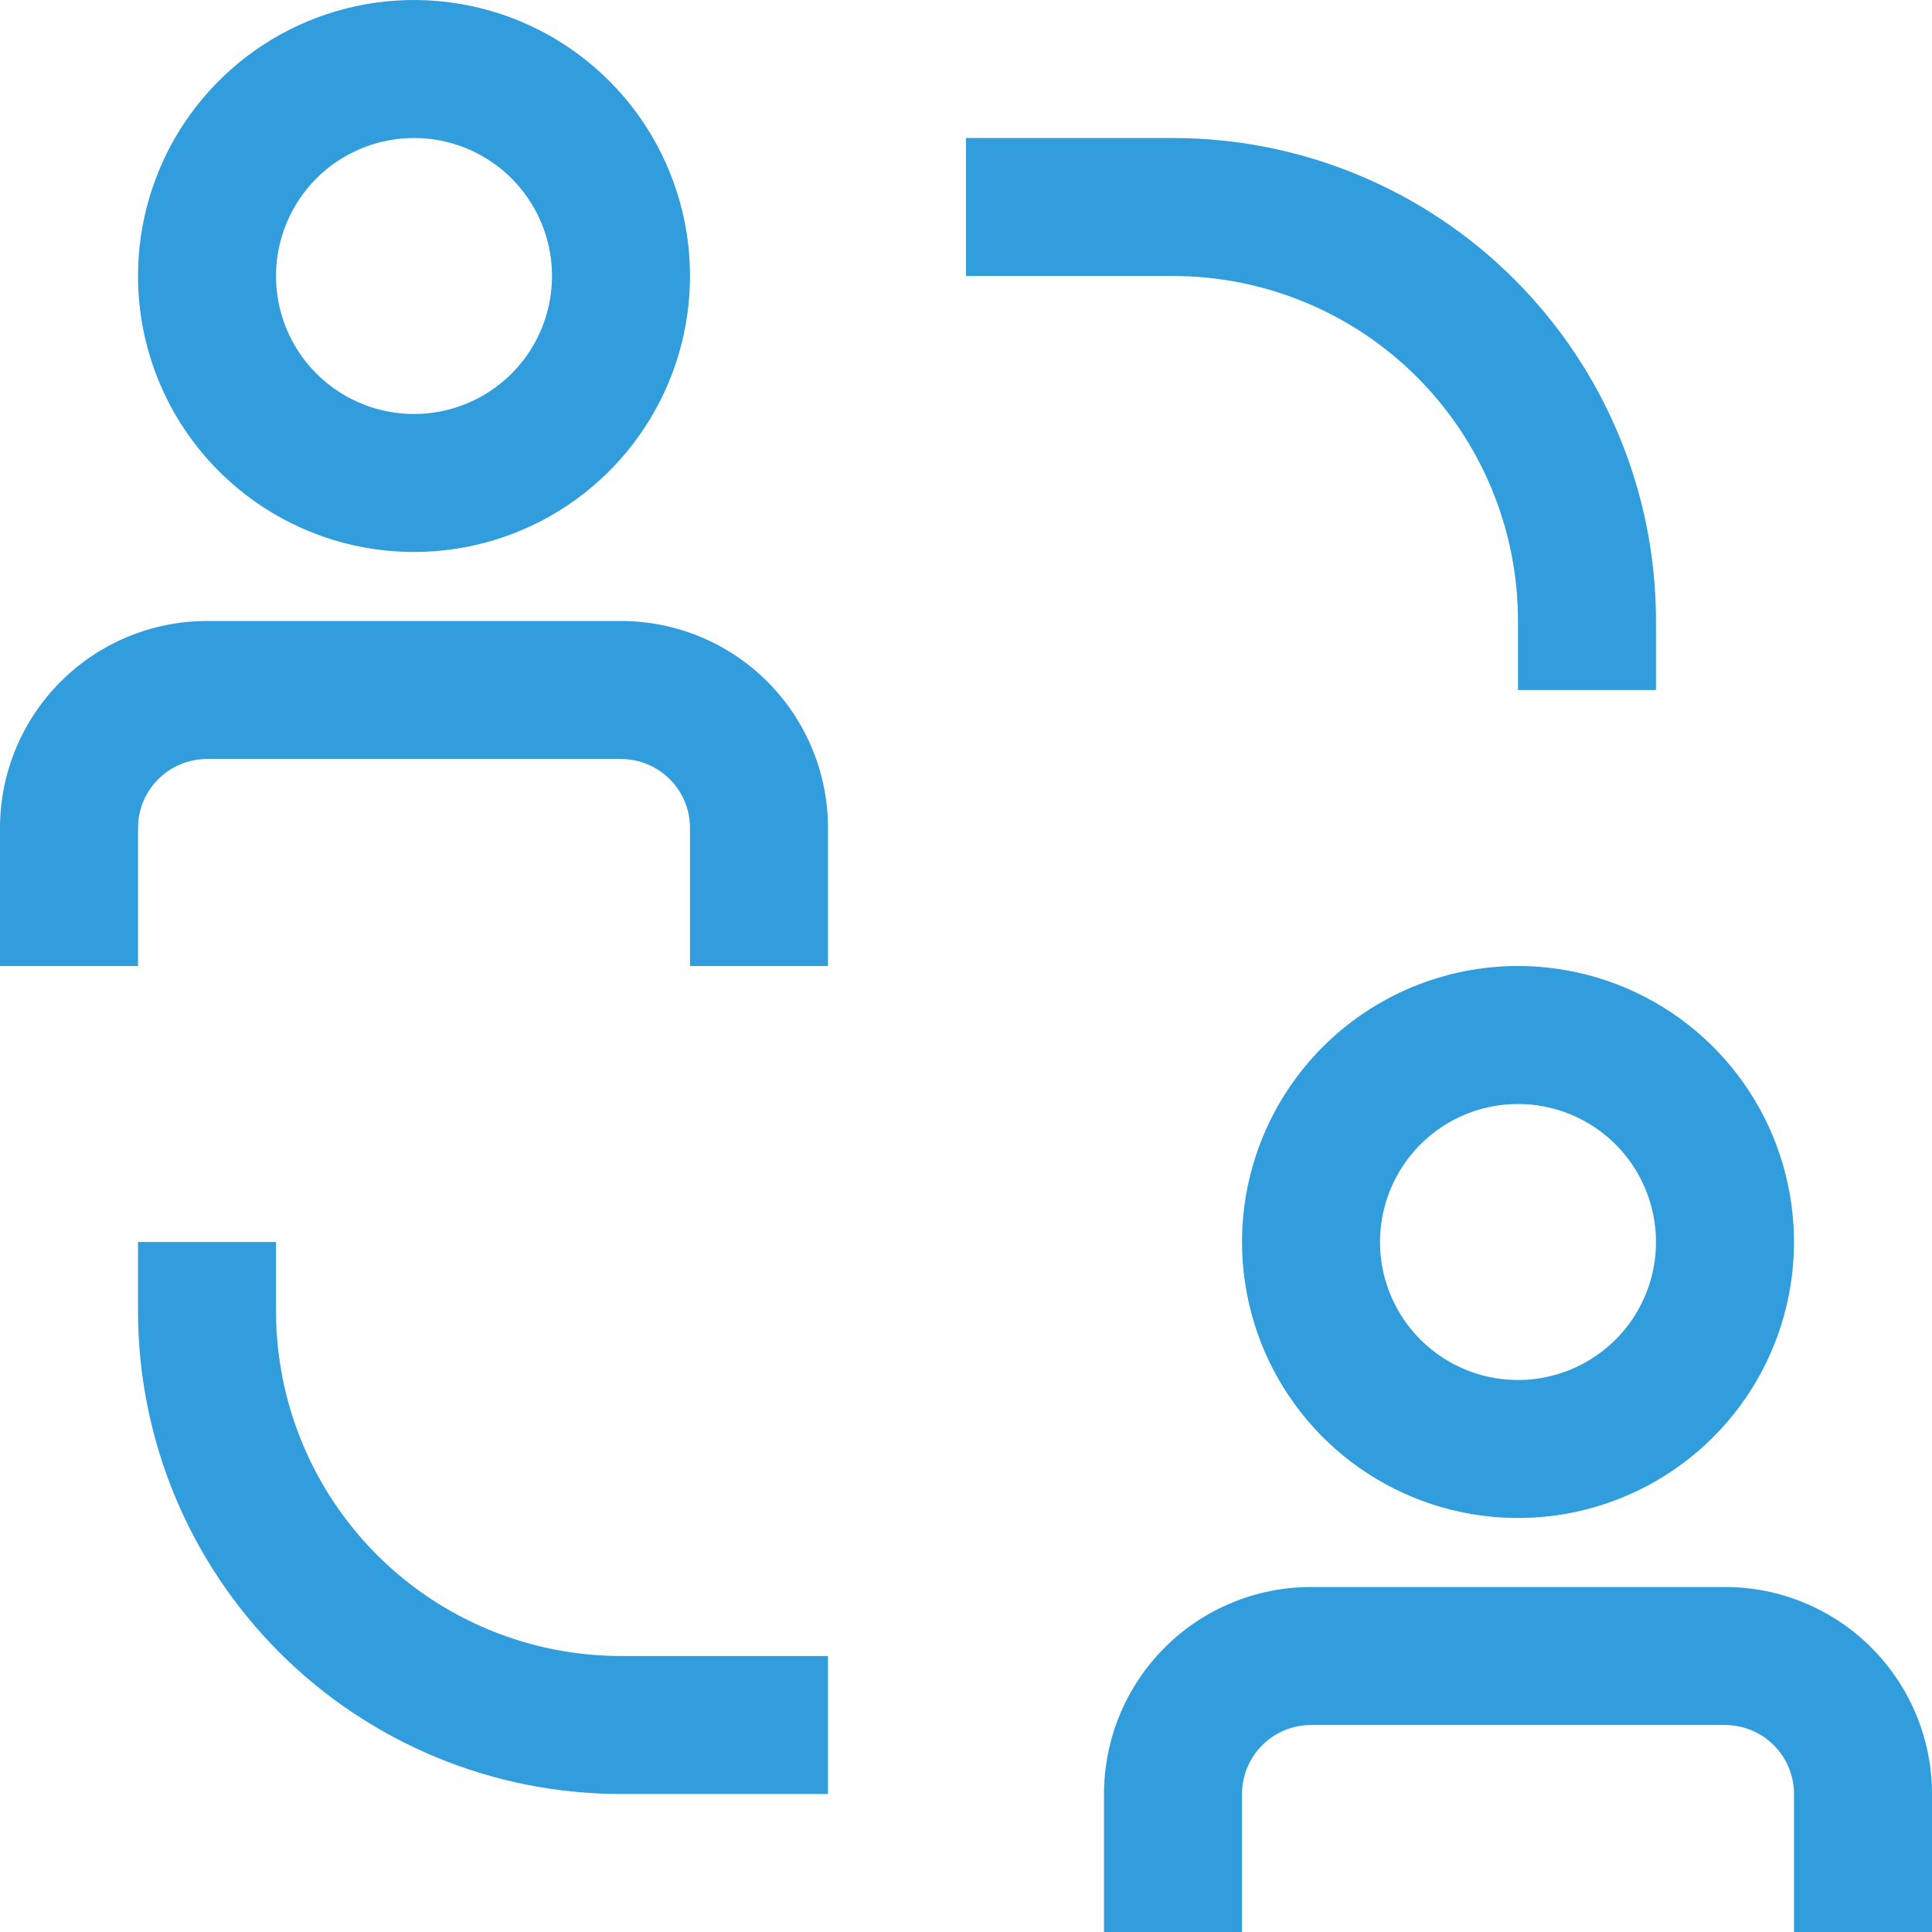 <svg width="44" height="44" viewBox="0 0 44 44" fill="none" xmlns="http://www.w3.org/2000/svg">
<path d="M6.286 29.857V28.286H3.143V29.857C3.143 32.775 4.302 35.572 6.365 37.635C8.428 39.698 11.225 40.857 14.143 40.857H18.857V37.714H14.143C12.059 37.714 10.06 36.886 8.587 35.413C7.114 33.94 6.286 31.941 6.286 29.857ZM34.571 14.143V15.714H37.714V14.143C37.714 11.225 36.555 8.428 34.492 6.365C32.43 4.302 29.632 3.143 26.714 3.143H22V6.286H26.714C27.746 6.286 28.768 6.489 29.721 6.884C30.674 7.279 31.541 7.857 32.27 8.587C33 9.317 33.578 10.183 33.973 11.136C34.368 12.089 34.571 13.111 34.571 14.143ZM14.143 14.143H4.714C3.464 14.143 2.265 14.639 1.381 15.524C0.497 16.408 0 17.607 0 18.857V22H3.143V18.857C3.143 18.44 3.308 18.041 3.603 17.746C3.898 17.451 4.298 17.286 4.714 17.286H14.143C14.56 17.286 14.959 17.451 15.254 17.746C15.549 18.041 15.714 18.44 15.714 18.857V22H18.857V18.857C18.857 17.607 18.36 16.408 17.476 15.524C16.592 14.639 15.393 14.143 14.143 14.143ZM9.429 12.571C10.672 12.571 11.887 12.203 12.921 11.512C13.954 10.821 14.76 9.84 15.236 8.691C15.712 7.543 15.836 6.279 15.594 5.059C15.351 3.84 14.752 2.72 13.873 1.841C12.994 0.962 11.874 0.363 10.655 0.121C9.436 -0.122 8.172 0.003 7.023 0.478C5.875 0.954 4.893 1.76 4.202 2.794C3.511 3.827 3.143 5.043 3.143 6.286C3.143 7.953 3.805 9.552 4.984 10.73C6.163 11.909 7.761 12.571 9.429 12.571ZM9.429 3.143C10.05 3.143 10.658 3.327 11.175 3.673C11.691 4.018 12.094 4.509 12.332 5.083C12.57 5.657 12.632 6.289 12.511 6.899C12.39 7.508 12.091 8.069 11.651 8.508C11.211 8.948 10.651 9.247 10.042 9.368C9.432 9.489 8.8 9.427 8.226 9.189C7.652 8.951 7.161 8.549 6.815 8.032C6.47 7.515 6.286 6.907 6.286 6.286C6.286 5.452 6.617 4.653 7.206 4.063C7.796 3.474 8.595 3.143 9.429 3.143ZM39.286 36.143H29.857C28.607 36.143 27.408 36.639 26.524 37.524C25.64 38.408 25.143 39.607 25.143 40.857V44H28.286V40.857C28.286 40.44 28.451 40.041 28.746 39.746C29.041 39.451 29.44 39.286 29.857 39.286H39.286C39.703 39.286 40.102 39.451 40.397 39.746C40.692 40.041 40.857 40.44 40.857 40.857V44H44V40.857C44 39.607 43.503 38.408 42.619 37.524C41.735 36.639 40.536 36.143 39.286 36.143ZM28.286 28.286C28.286 29.529 28.654 30.744 29.345 31.778C30.036 32.812 31.017 33.617 32.166 34.093C33.315 34.569 34.578 34.693 35.798 34.451C37.017 34.208 38.137 33.609 39.016 32.73C39.895 31.851 40.494 30.731 40.736 29.512C40.979 28.293 40.854 27.029 40.379 25.88C39.903 24.732 39.097 23.75 38.064 23.059C37.03 22.369 35.815 22 34.571 22C32.904 22 31.306 22.662 30.127 23.841C28.948 25.02 28.286 26.619 28.286 28.286ZM37.714 28.286C37.714 28.907 37.53 29.515 37.185 30.032C36.839 30.549 36.348 30.951 35.774 31.189C35.2 31.427 34.568 31.489 33.958 31.368C33.349 31.247 32.789 30.948 32.349 30.508C31.91 30.069 31.61 29.509 31.489 28.899C31.368 28.289 31.43 27.657 31.668 27.083C31.906 26.509 32.309 26.018 32.825 25.672C33.342 25.327 33.95 25.143 34.571 25.143C35.405 25.143 36.204 25.474 36.794 26.063C37.383 26.653 37.714 27.452 37.714 28.286Z" fill="#319DDD"/>
</svg>
